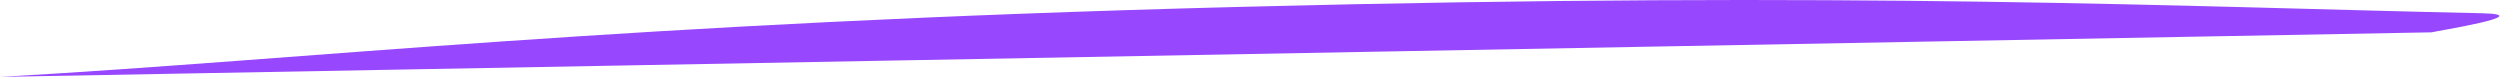 <svg xmlns="http://www.w3.org/2000/svg" xmlns:xlink="http://www.w3.org/1999/xlink" fill="none" viewBox="0 0 267 9">
  <g clip-path="url(#a)">
    <path fill="#9747FE" d="M0 8.213c33.125-1.87 66.25-5.78 132.5-7.48s100.7 0 132.5.68c6.36.136-5.035 1.938-5.3 2.04"/>
  </g>
  <defs>
    <clipPath id="a">
      <path fill="#fff" d="M0 0h267v9H0z"/>
    </clipPath>
  </defs>
</svg>
